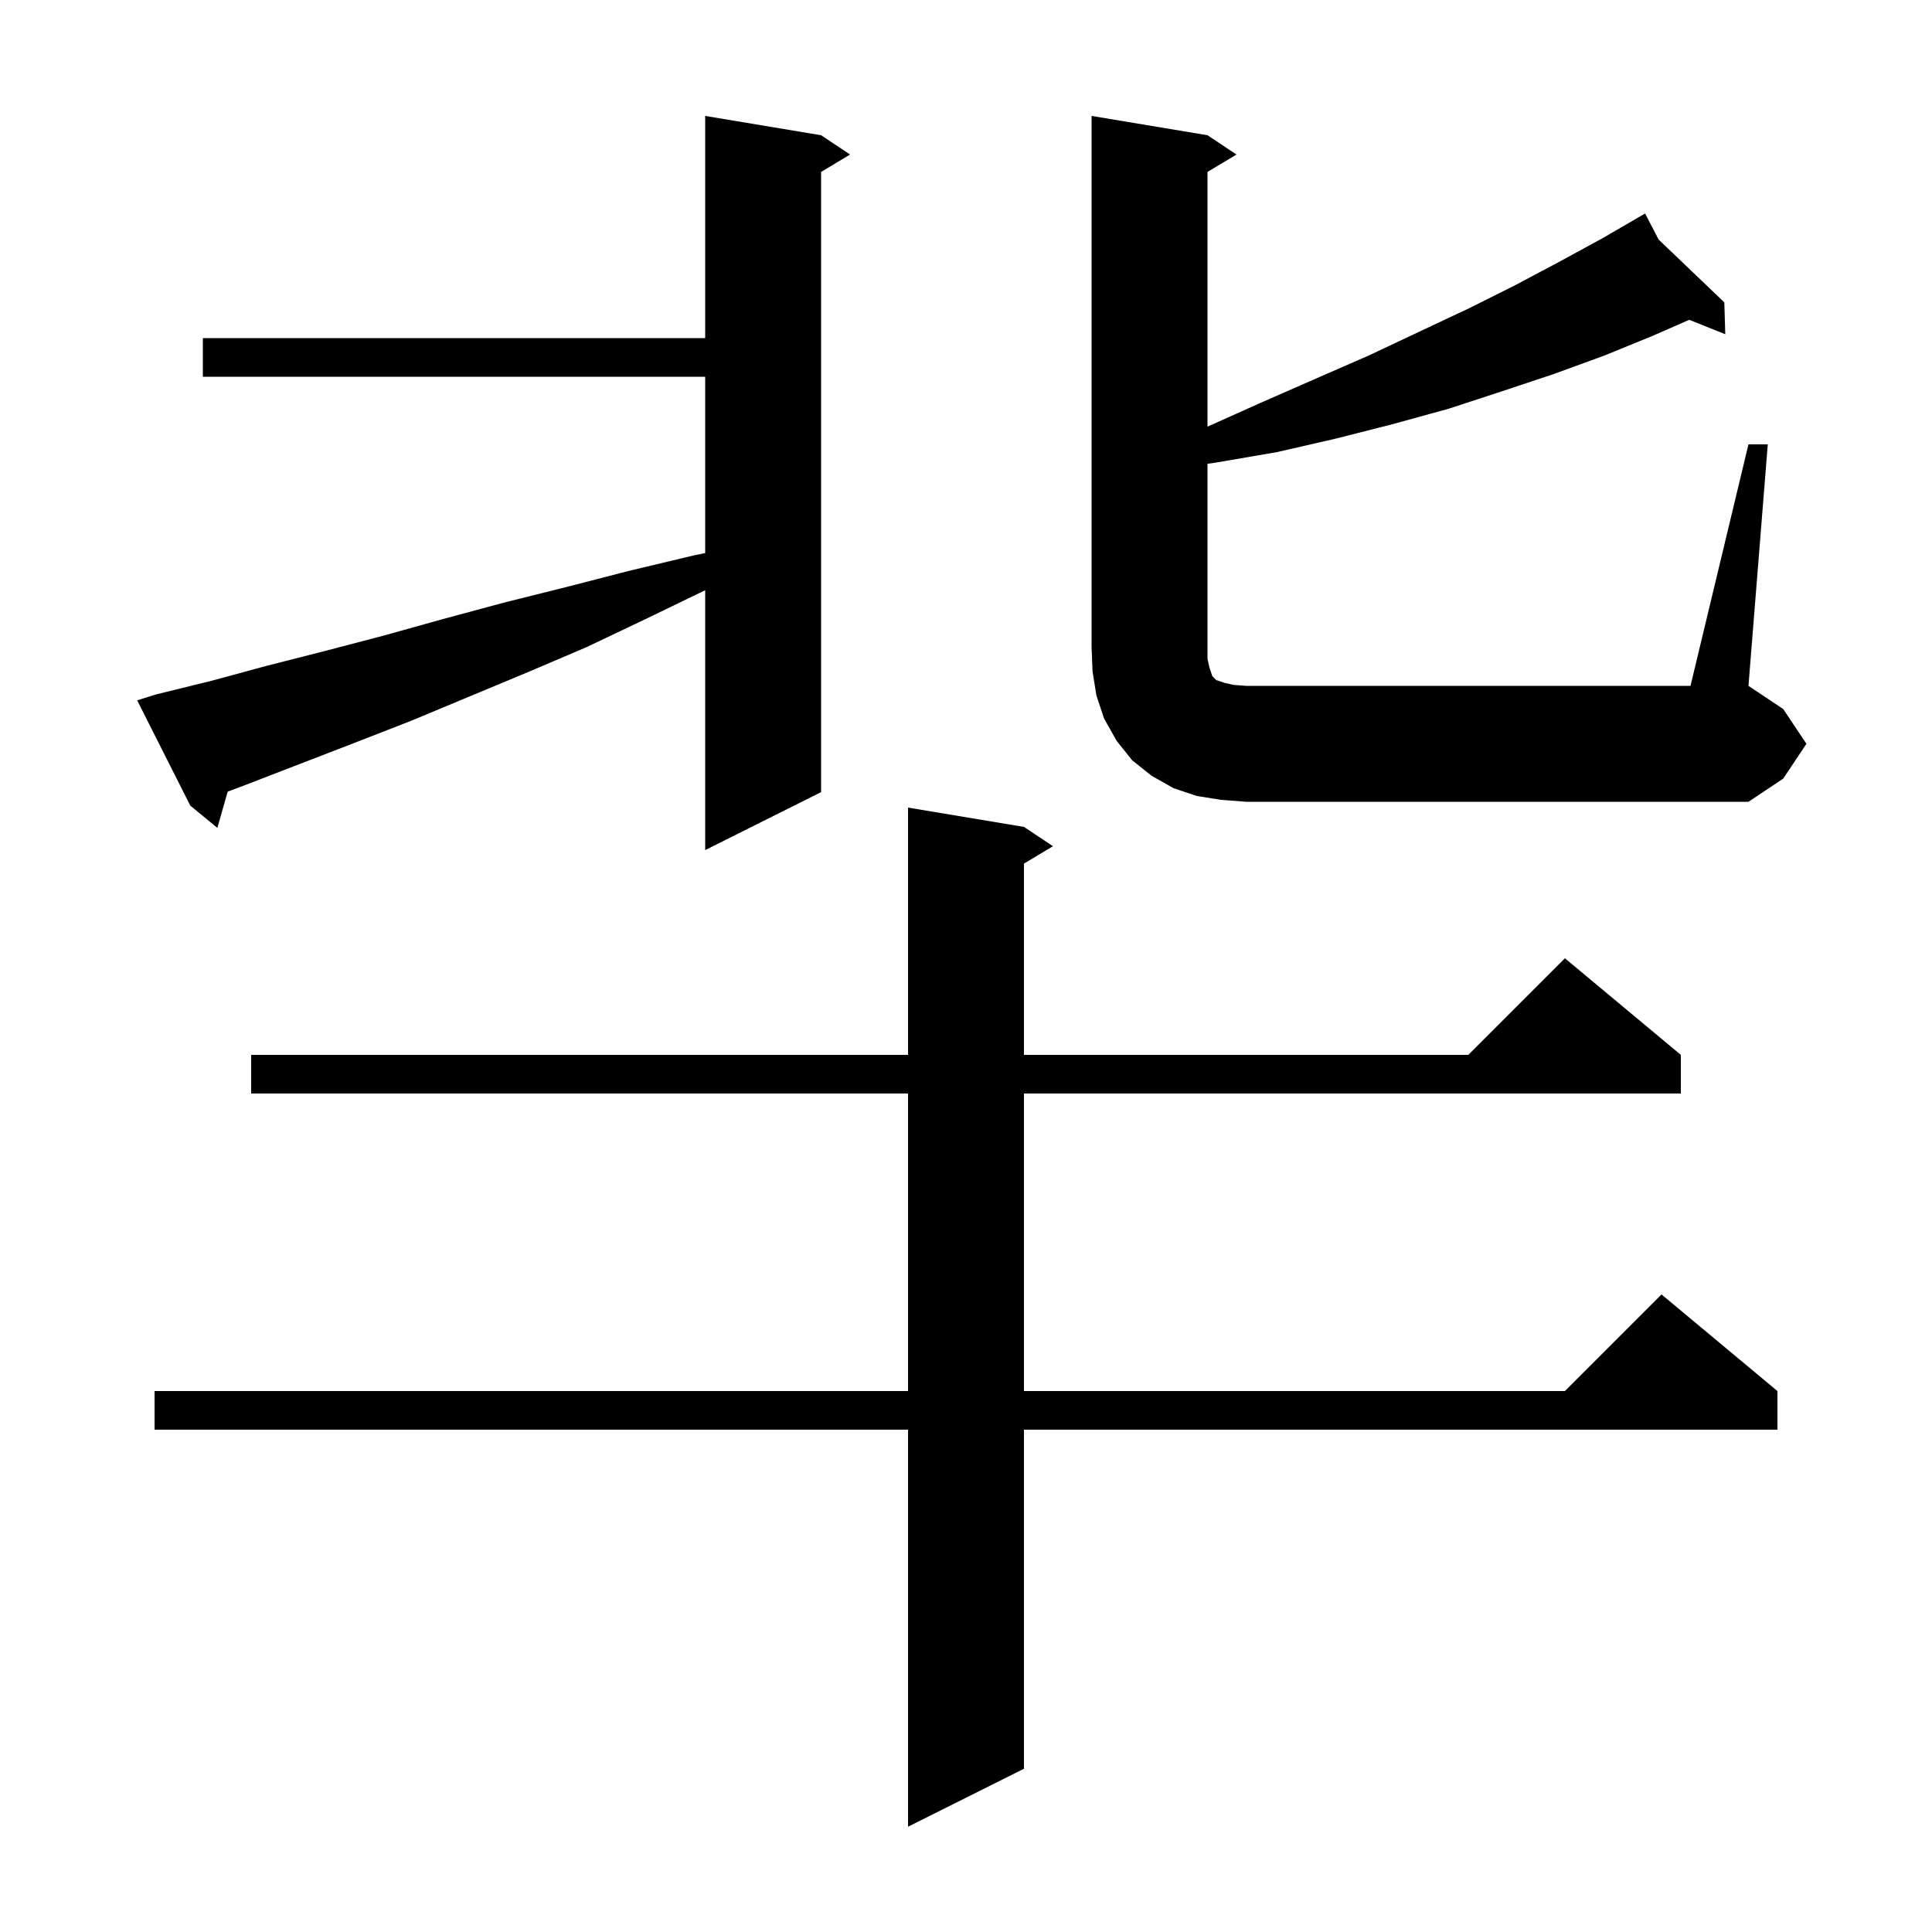 <svg xmlns="http://www.w3.org/2000/svg" xmlns:xlink="http://www.w3.org/1999/xlink" version="1.1" baseProfile="full" viewBox="0 0 200 200" width="200" height="200"><g fill="currentColor"><path d="M 106.0 85.6 L 109.0 87.6 L 106.0 89.4 L 106.0 109.2 L 152.0 109.2 L 162.0 99.2 L 174.0 109.2 L 174.0 113.2 L 106.0 113.2 L 106.0 144.0 L 162.0 144.0 L 172.0 134.0 L 184.0 144.0 L 184.0 148.0 L 106.0 148.0 L 106.0 183.1 L 94.0 189.1 L 94.0 148.0 L 16.0 148.0 L 16.0 144.0 L 94.0 144.0 L 94.0 113.2 L 26.0 113.2 L 26.0 109.2 L 94.0 109.2 L 94.0 83.6 Z M 16.1 71.9 L 21.8 70.5 L 27.7 68.9 L 33.6 67.4 L 39.7 65.8 L 45.8 64.1 L 52.1 62.4 L 58.5 60.8 L 65.1 59.1 L 71.8 57.5 L 73.0 57.253 L 73.0 39.0 L 21.0 39.0 L 21.0 35.0 L 73.0 35.0 L 73.0 12.0 L 85.0 14.0 L 88.0 16.0 L 85.0 17.8 L 85.0 82.0 L 73.0 88.0 L 73.0 61.1 L 66.8 64.1 L 60.7 67.0 L 54.6 69.6 L 42.6 74.6 L 36.7 76.9 L 25.3 81.3 L 23.572 81.948 L 22.5 85.7 L 19.7 83.4 L 14.2 72.5 Z M 126.4 82.8 L 123.9 82.4 L 121.5 81.6 L 119.2 80.3 L 117.2 78.7 L 115.6 76.7 L 114.3 74.4 L 113.5 72.0 L 113.1 69.5 L 113.0 67.0 L 113.0 12.0 L 125.0 14.0 L 128.0 16.0 L 125.0 17.8 L 125.0 44.166 L 130.5 41.7 L 136.2 39.2 L 141.7 36.8 L 147.0 34.3 L 152.1 31.9 L 156.9 29.5 L 161.6 27.0 L 166.0 24.6 L 169.411 22.617 L 169.4 22.6 L 169.415 22.614 L 170.3 22.1 L 171.701 24.8 L 178.5 31.3 L 178.6 34.6 L 174.869 33.107 L 171.0 34.8 L 166.1 36.8 L 160.9 38.7 L 155.5 40.5 L 150.0 42.3 L 144.2 43.9 L 138.3 45.4 L 132.2 46.8 L 125.8 47.9 L 125.0 48.009 L 125.0 68.2 L 125.2 69.1 L 125.5 70.0 L 125.9 70.4 L 126.8 70.7 L 127.7 70.9 L 129.0 71.0 L 175.0 71.0 L 181.0 46.0 L 183.0 46.0 L 181.0 71.0 L 184.6 73.4 L 187.0 77.0 L 184.6 80.6 L 181.0 83.0 L 129.0 83.0 Z "/></g></svg>